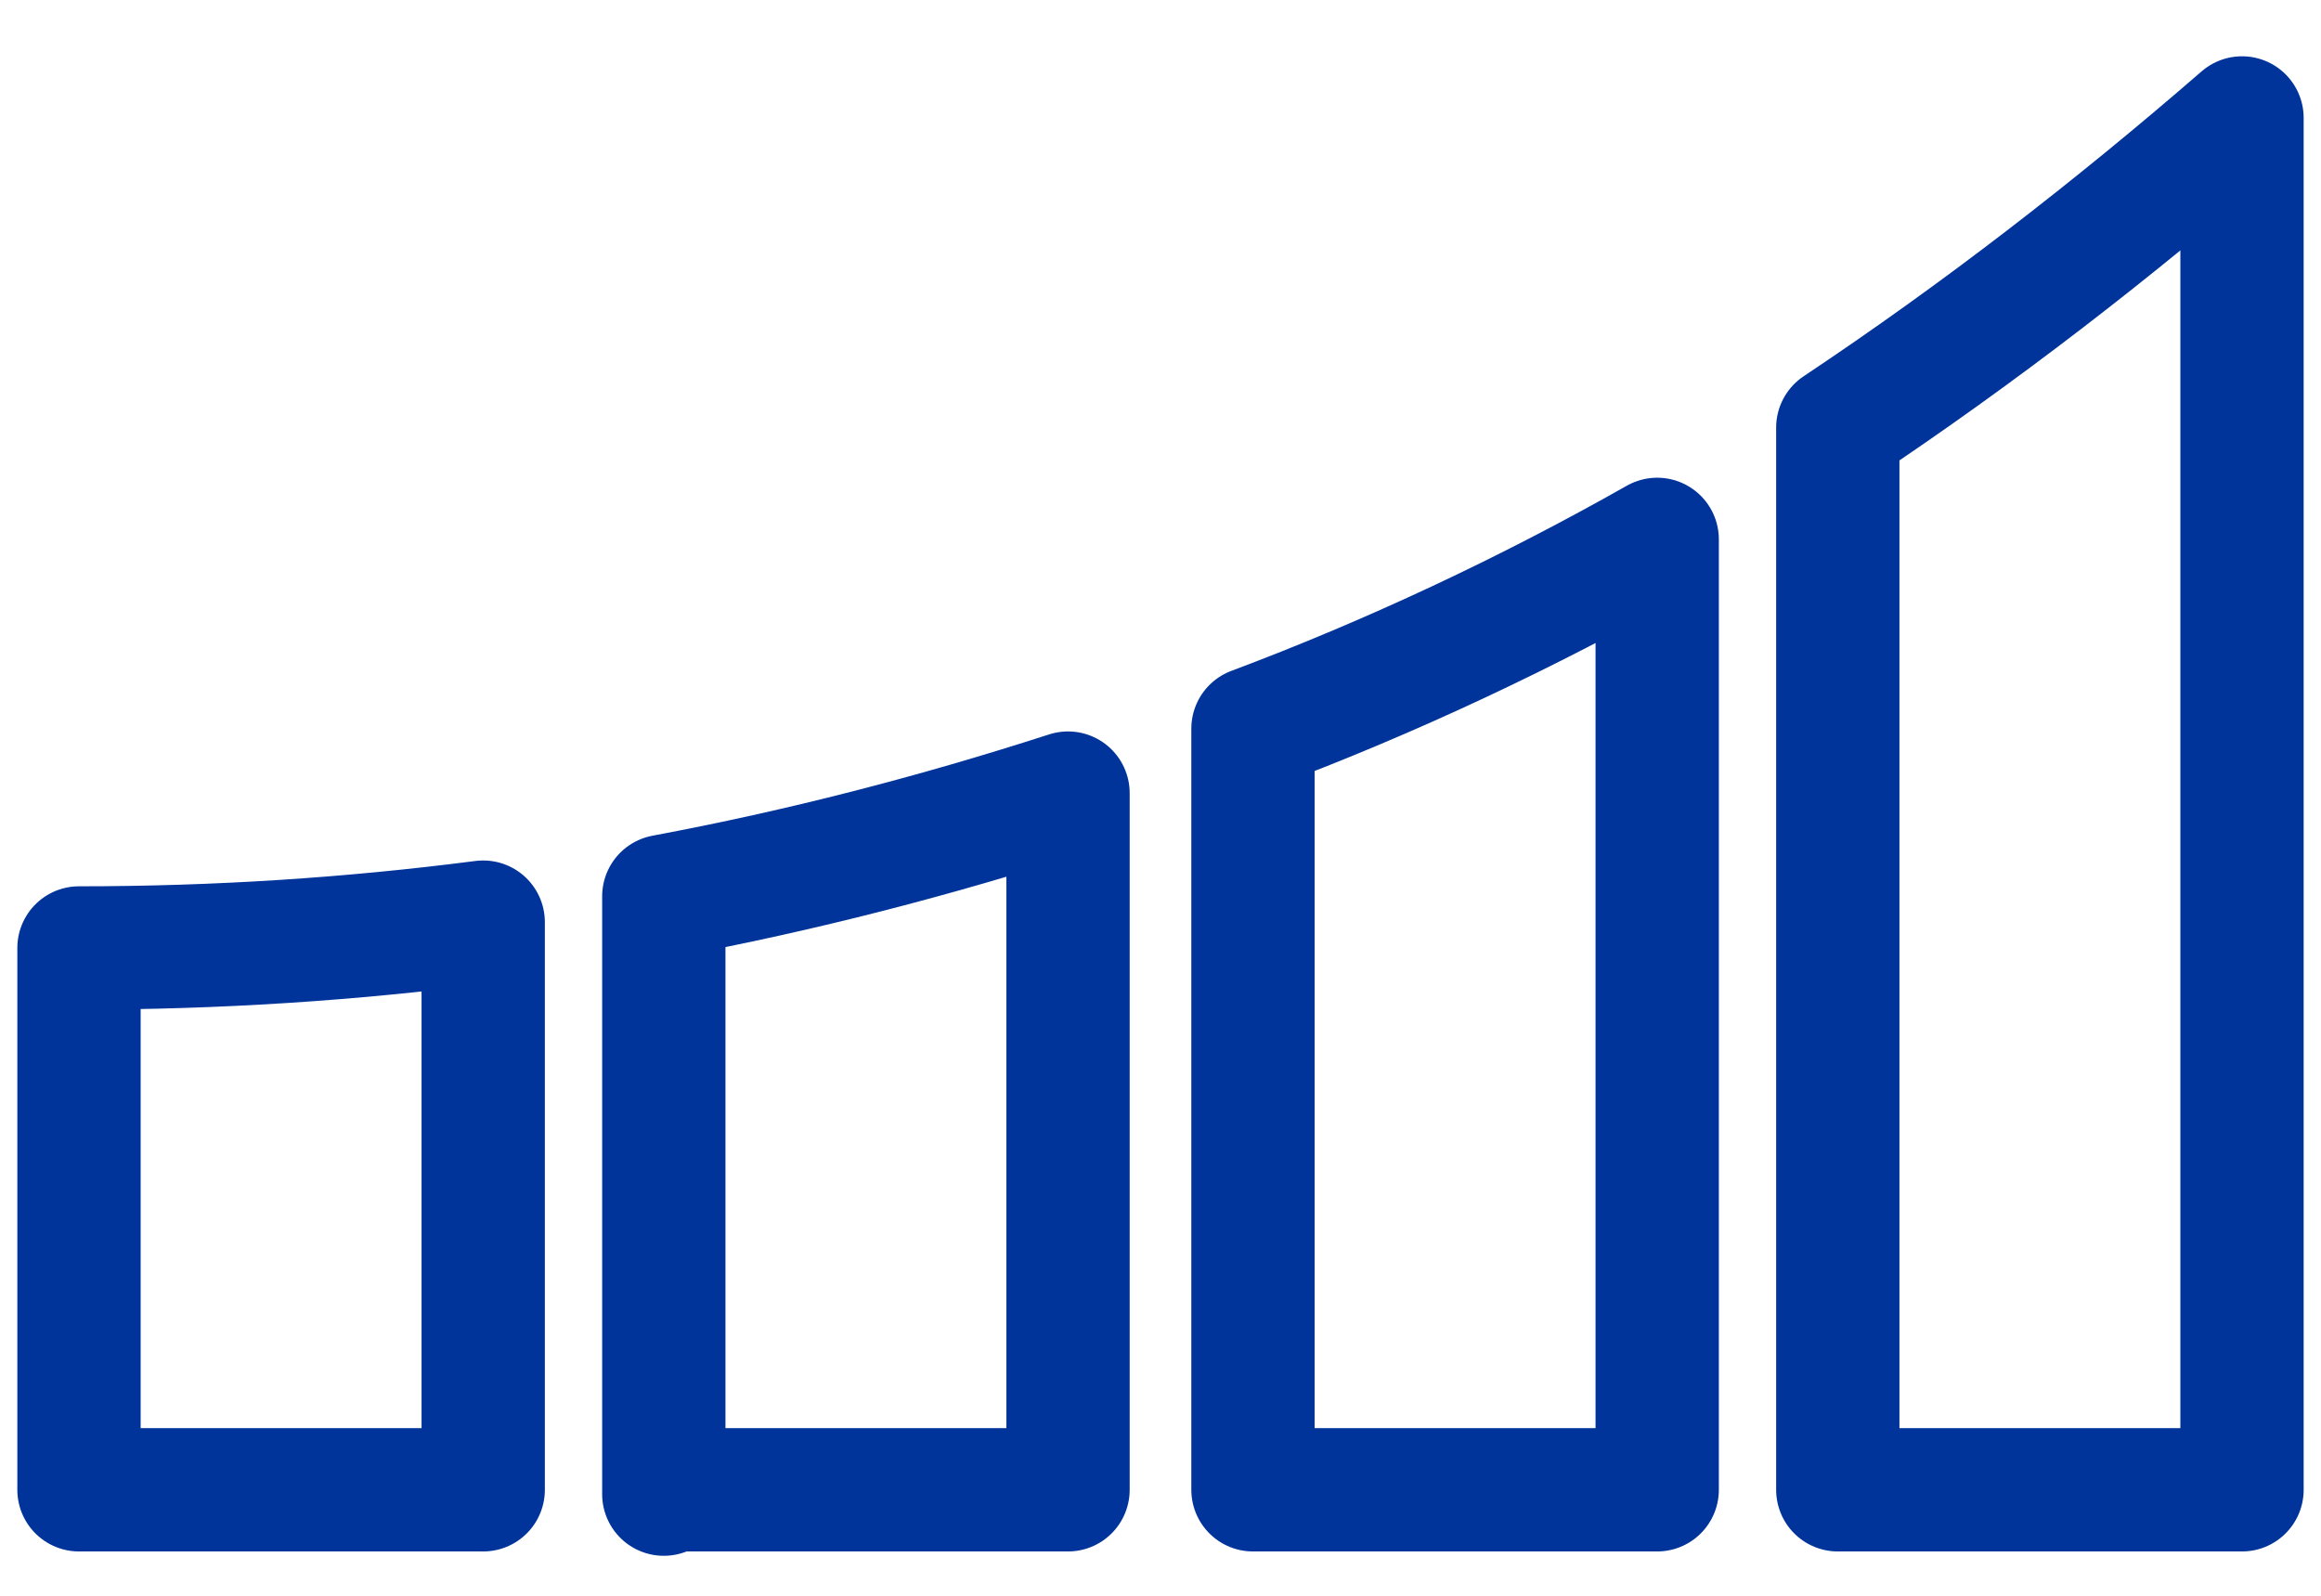 <svg width="32" height="22" viewBox="0 0 32 22" fill="none" xmlns="http://www.w3.org/2000/svg">
<path d="M25.338 20.539H30.911V1.626C29.132 3.168 27.294 4.591 25.338 5.895V20.539ZM17.275 20.539H22.848V7.436C21.069 8.444 19.172 9.334 17.275 10.045V20.539ZM9.152 20.539H14.725V10.934C12.887 11.527 11.049 12.002 9.152 12.357V20.599V20.539ZM1.089 20.539H6.662V12.713C4.824 12.95 2.986 13.069 1.089 13.069V20.539Z" stroke="#00349B" stroke-width="1.7" stroke-linecap="round" stroke-linejoin="round"/>
</svg>
